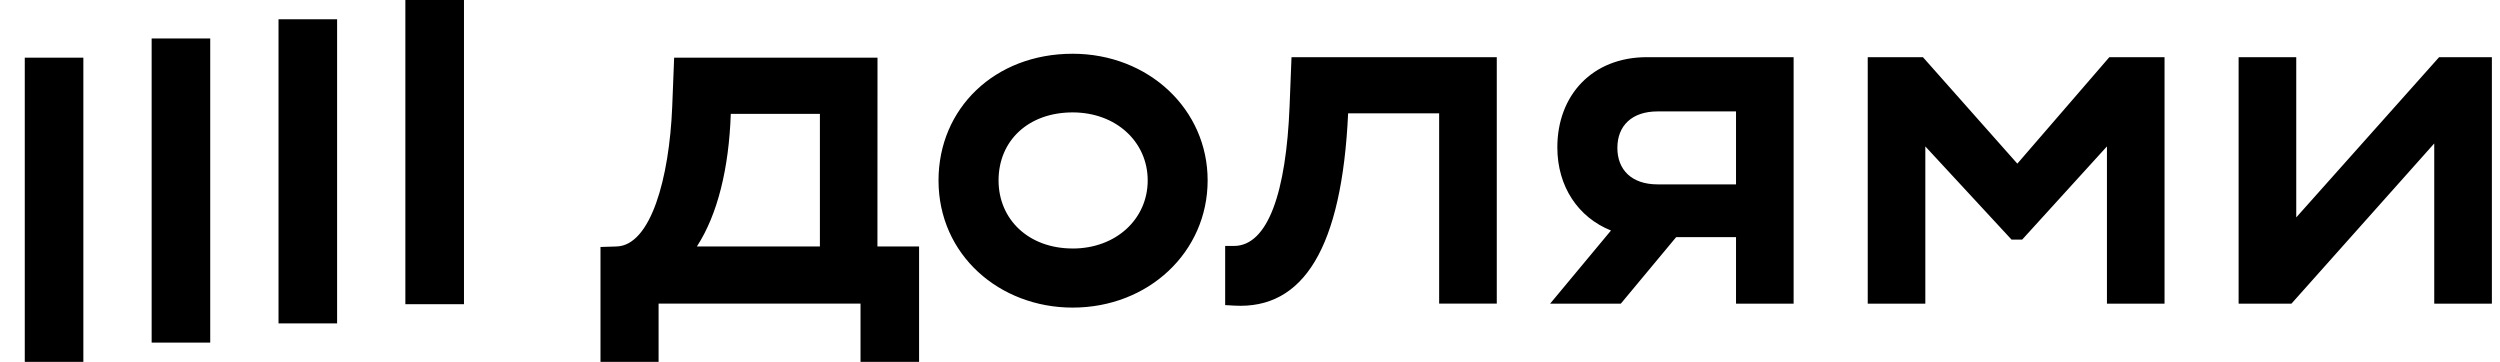 <?xml version="1.0" encoding="UTF-8"?> <svg xmlns="http://www.w3.org/2000/svg" width="76" height="11" viewBox="0 0 76 11" fill="none"><path fill-rule="evenodd" clip-rule="evenodd" d="M14.105 0H12.323V9.247H14.105V0ZM10.248 0.585H8.467V9.832H10.248V0.585ZM0.753 1.753H2.534V11H0.753V1.753ZM6.391 1.169H4.61V10.416H6.391V1.169ZM61.327 4.975L58.457 1.738H56.779V9.232H58.53V4.451L61.151 7.284H61.474L64.051 4.451V9.232H65.802V1.738H64.124L61.327 4.975ZM69.806 6.609L74.149 1.738H75.753V9.232H74.001V4.361L69.659 9.232H68.054V1.738H69.806V6.609ZM47.343 4.481C47.343 5.674 47.982 6.613 48.974 7.007L47.123 9.232H49.272L50.955 7.209H52.775V9.232H54.526V1.738H50.066C48.405 1.738 47.343 2.893 47.343 4.481ZM52.775 3.387V5.605H50.39C49.595 5.605 49.168 5.155 49.168 4.496C49.168 3.822 49.61 3.387 50.39 3.387H52.775ZM37.51 7.477C38.555 7.477 39.1 5.814 39.203 3.235L39.262 1.738H45.502V9.23H43.75V3.446H40.983C40.793 7.537 39.628 9.41 37.523 9.291L37.245 9.275V7.477H37.51ZM32.608 1.634C30.238 1.634 28.531 3.297 28.531 5.485C28.531 7.751 30.386 9.351 32.608 9.351C34.919 9.351 36.712 7.658 36.712 5.485C36.715 3.327 34.919 1.634 32.608 1.634ZM32.608 7.554C31.268 7.554 30.356 6.669 30.356 5.485C30.356 4.271 31.268 3.417 32.608 3.417C33.933 3.417 34.89 4.316 34.89 5.485C34.89 6.654 33.933 7.555 32.608 7.555V7.554ZM20.494 1.753H26.676L26.674 7.493H27.94V11H26.16V9.23H20.021V11H18.255V7.508L18.742 7.493C19.787 7.464 20.346 5.41 20.435 3.252L20.494 1.753ZM21.185 7.493H24.925V3.462H22.216C22.159 5.111 21.818 6.519 21.185 7.493Z" fill="black"></path></svg> 